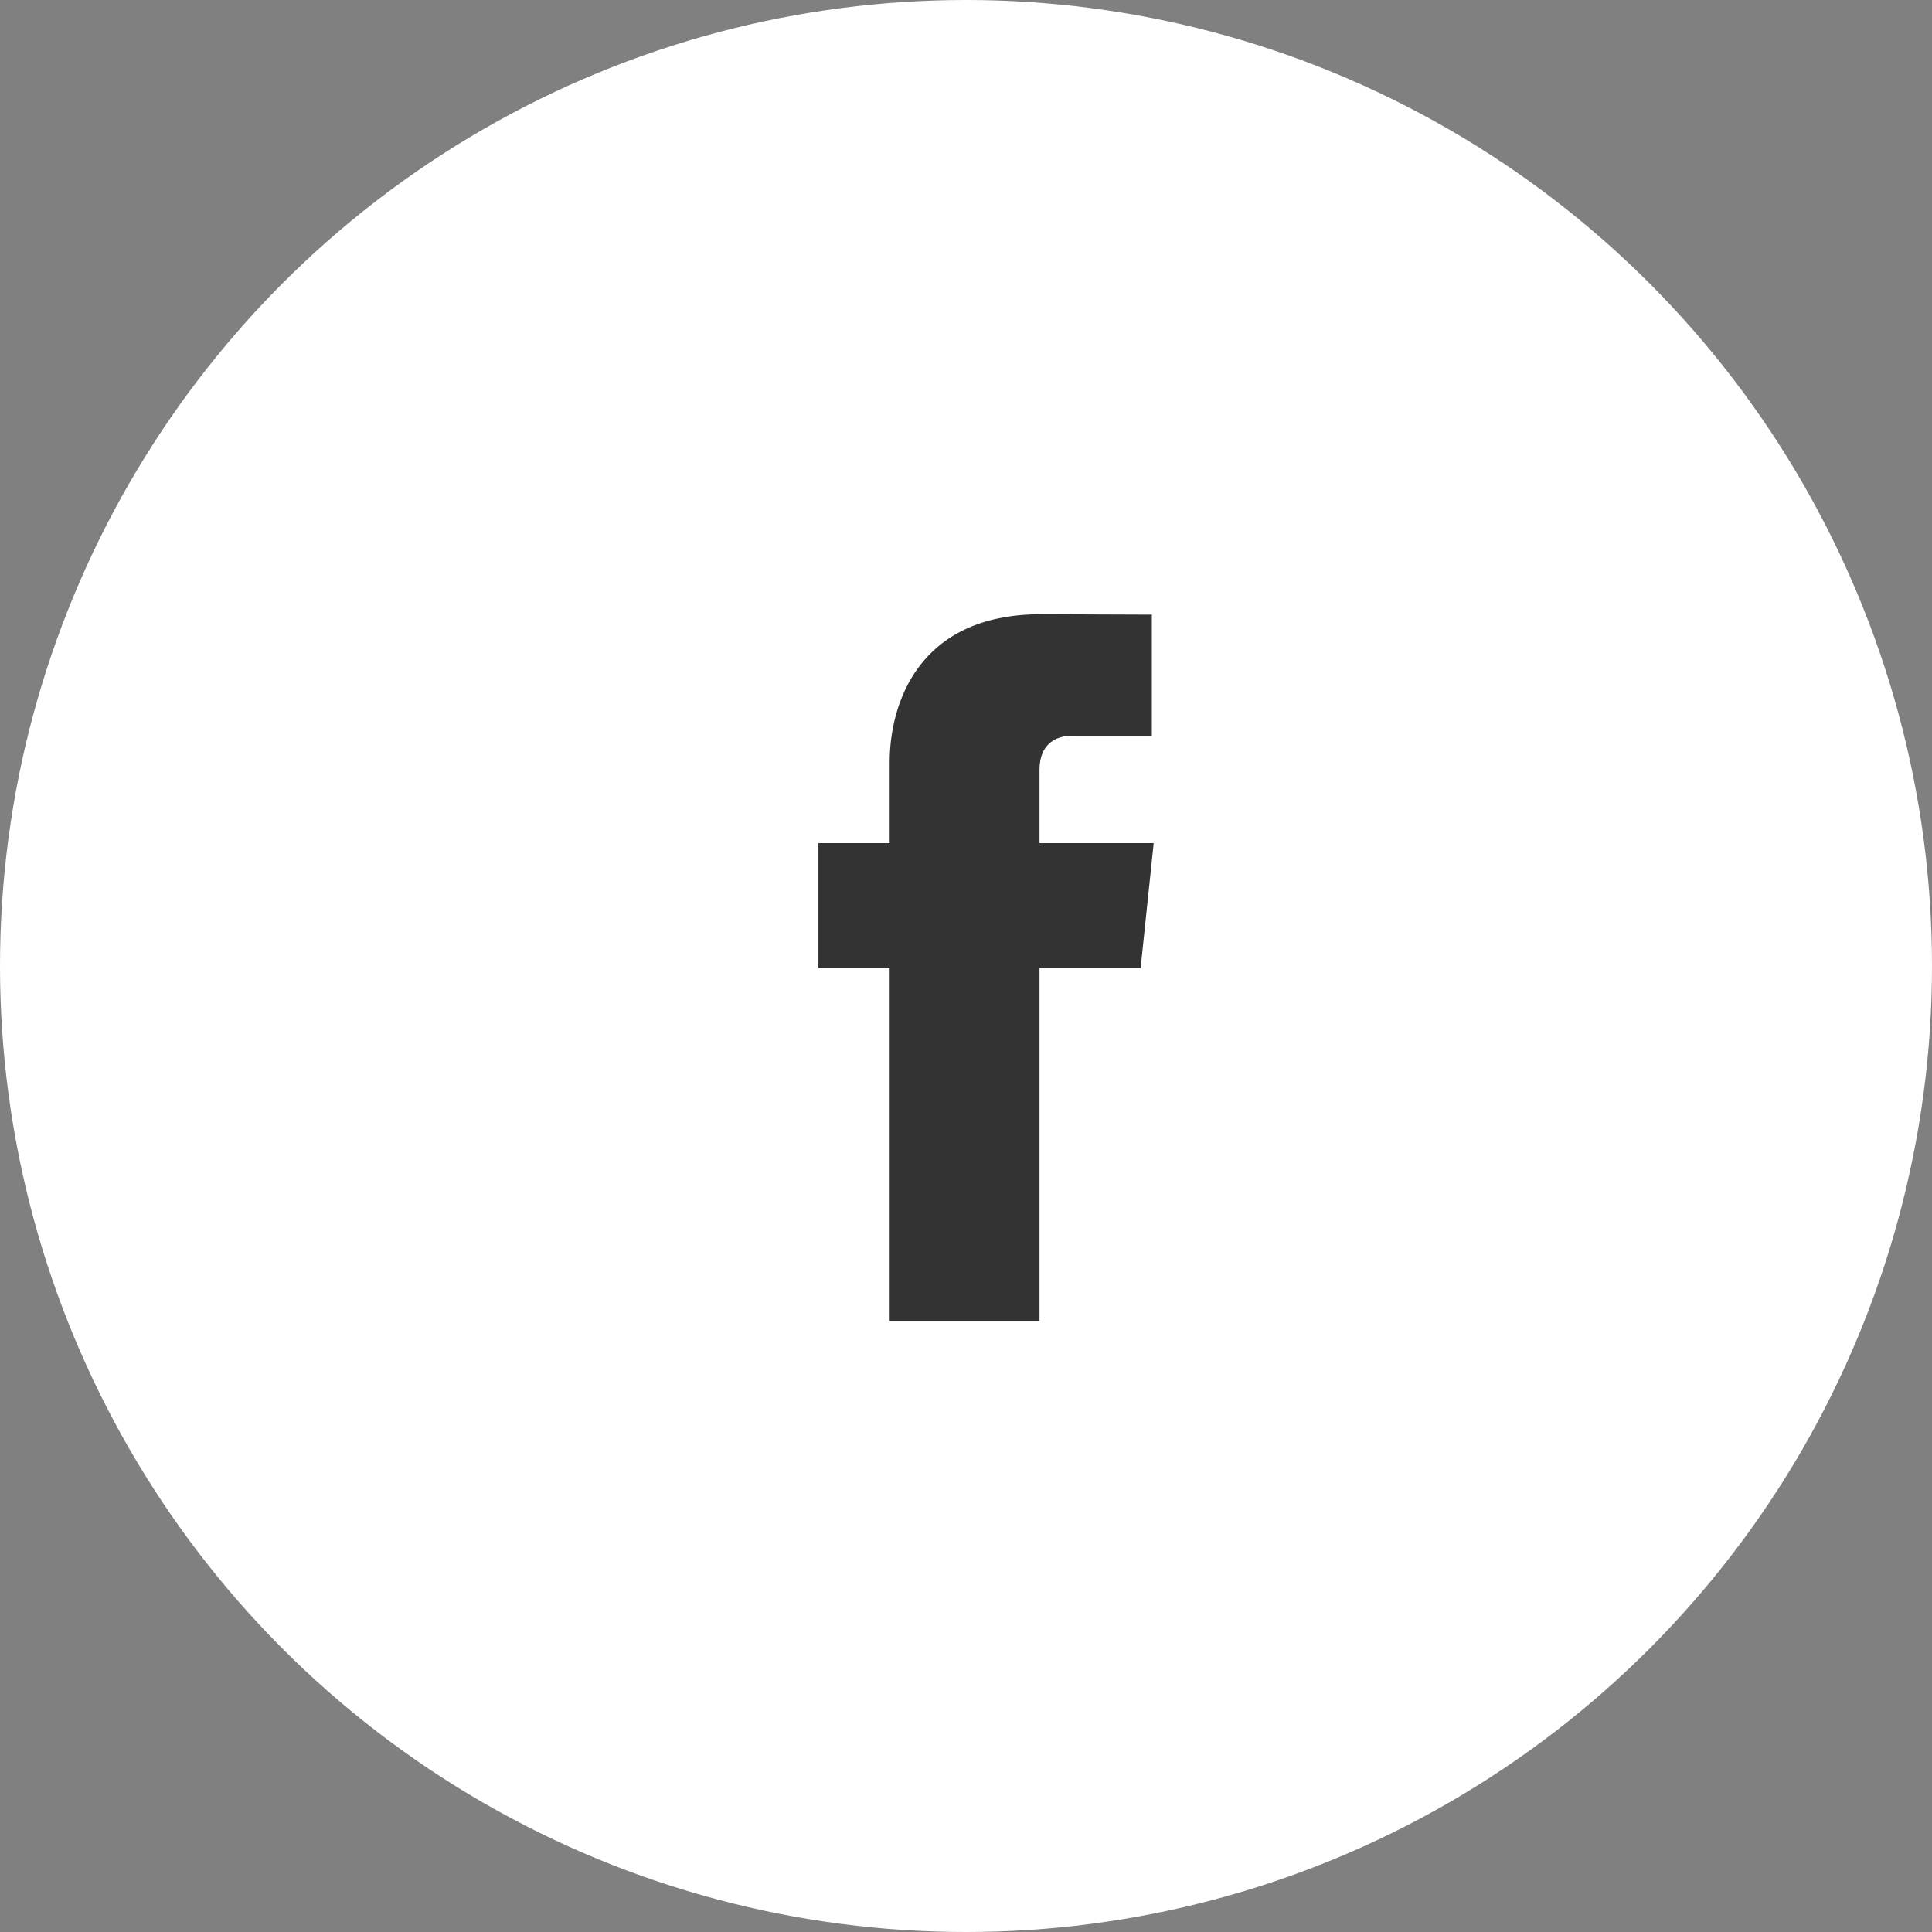 <?xml version="1.0" encoding="UTF-8"?>
<svg width="41px" height="41px" viewBox="0 0 41 41" version="1.1" xmlns="http://www.w3.org/2000/svg" xmlns:xlink="http://www.w3.org/1999/xlink">
    <rect x="0" y="0" width="41" height="41" fill="#808080" stroke="none"/>
    <!-- Generator: Sketch 43.2 (39069) - http://www.bohemiancoding.com/sketch -->
    <title>Group</title>
    <desc>Created with Sketch.</desc>
    <defs></defs>
    <g id="Page-1" stroke="none" stroke-width="1" fill="none" fill-rule="evenodd">
        <g id="Desktop-HD" transform="translate(-1046, -1165)">
            <g id="Group" transform="translate(1046, 1165)">
                <circle id="Oval" fill="#FFFFFF" cx="20.5" cy="20.5" r="20.5"></circle>
                <path d="M24.483,17.892 L22.06,17.892 L22.06,16.336 C22.06,15.751 22.456,15.615 22.734,15.615 L24.444,15.615 L24.444,13.044 L22.089,13.035 C19.475,13.035 18.88,14.952 18.88,16.179 L18.88,17.892 L17.368,17.892 L17.368,20.541 L18.88,20.541 L18.88,28.035 L22.06,28.035 L22.06,20.541 L24.206,20.541 L24.483,17.892 Z" id="Shape" fill="#333333" fill-rule="nonzero"></path>
            </g>
        </g>
    </g>
</svg>